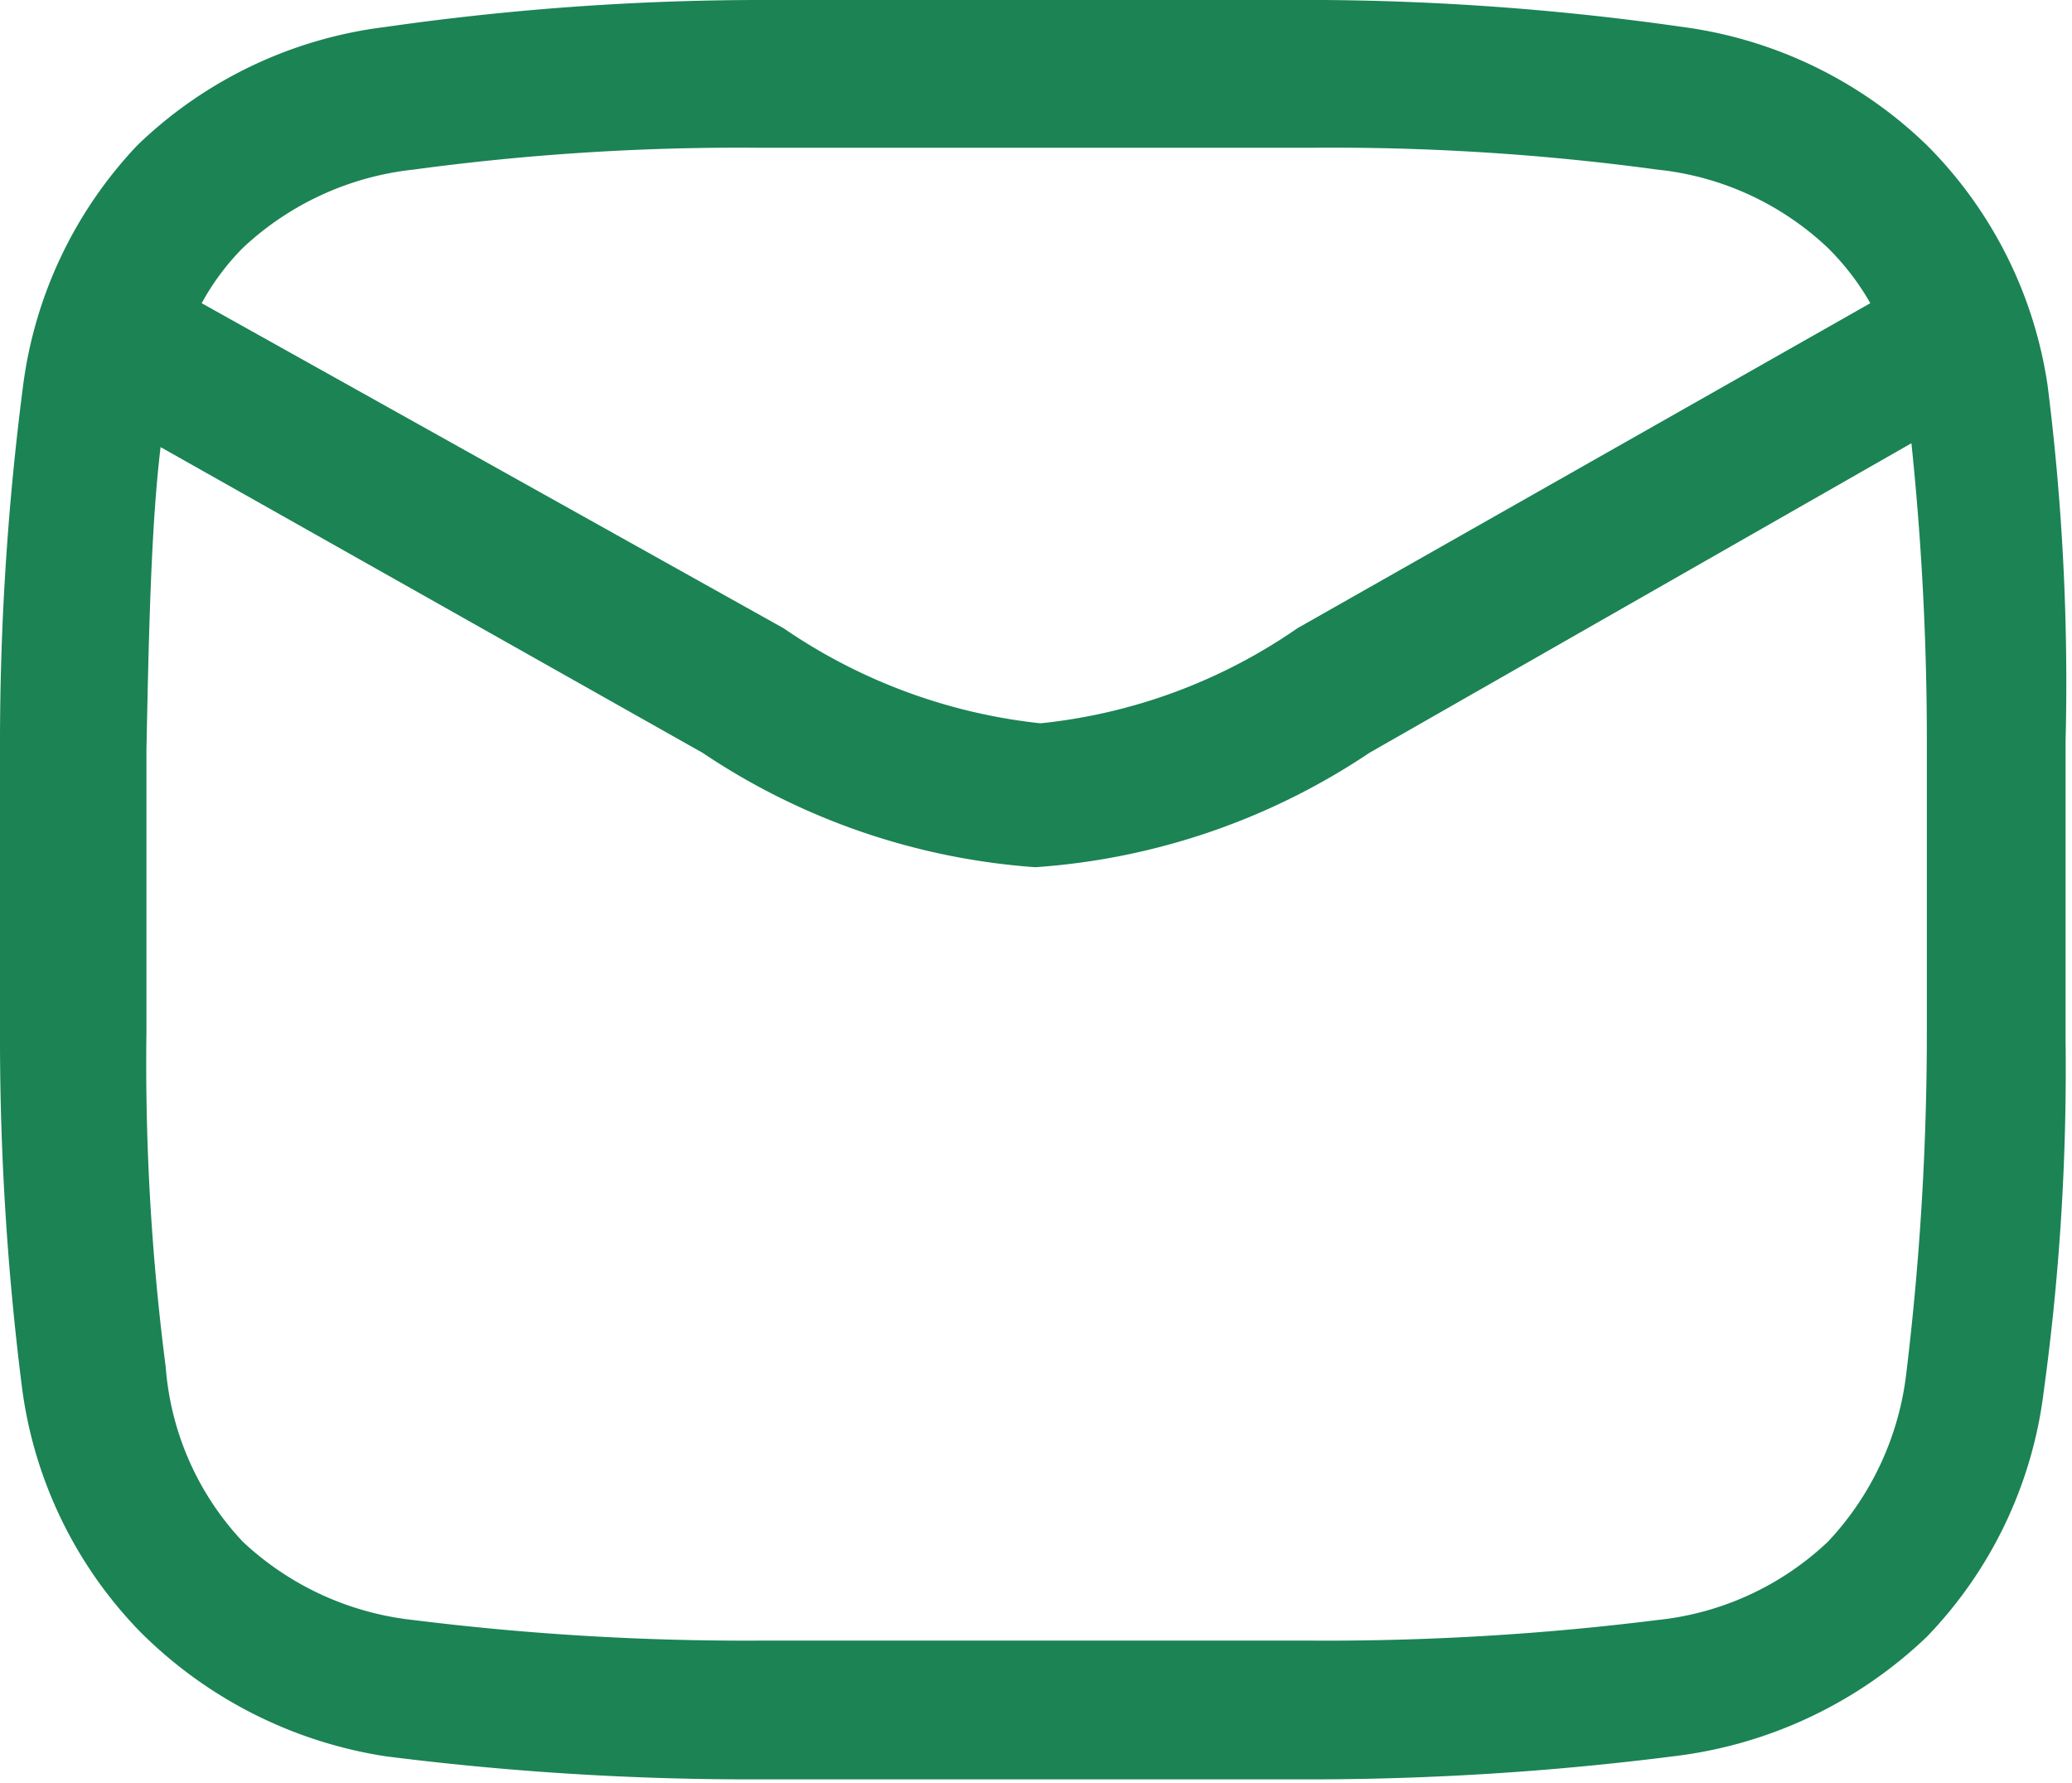 <svg xmlns="http://www.w3.org/2000/svg" viewBox="0 0 16.13 13.88"><path d="M10.25,0C8.79,0,7.34,0,5.87,0h0A20.71,20.71,0,0,0,3,.21a3.37,3.37,0,0,0-1.93.92A3.34,3.34,0,0,0,.18,3,21.64,21.64,0,0,0,0,5.77v.05c0,.75,0,1.49,0,2.24v0a21.64,21.64,0,0,0,.17,2.73,3.34,3.34,0,0,0,.92,1.91A3.44,3.44,0,0,0,3,13.67a22.5,22.5,0,0,0,2.8.18h0c1.47,0,2.92,0,4.38,0h.05a22.5,22.5,0,0,0,2.8-.18A3.44,3.44,0,0,0,15,12.74a3.33,3.33,0,0,0,.91-1.91,18.43,18.43,0,0,0,.17-2.73v0c0-.75,0-1.49,0-2.24V5.77A18.43,18.43,0,0,0,15.94,3,3.33,3.33,0,0,0,15,1.13,3.37,3.37,0,0,0,13.1.21,20.71,20.71,0,0,0,10.3,0ZM5.9,1.15c1.45,0,2.88,0,4.32,0a18.76,18.76,0,0,1,2.68.17,2.27,2.27,0,0,1,1.33.61,2,2,0,0,1,.33.43L10.1,4.89a4.28,4.28,0,0,1-2,.74,4.35,4.35,0,0,1-2-.74L1.57,2.36a1.92,1.92,0,0,1,.32-.43,2.3,2.3,0,0,1,1.33-.61A18.87,18.87,0,0,1,5.9,1.15ZM1.25,3.48c-.07.59-.09,1.34-.11,2.36q0,1.1,0,2.19a18.44,18.44,0,0,0,.15,2.61A2.23,2.23,0,0,0,1.89,12a2.3,2.3,0,0,0,1.33.61,20.86,20.86,0,0,0,2.68.16c1.45,0,2.88,0,4.32,0a20.73,20.73,0,0,0,2.68-.16A2.27,2.27,0,0,0,14.23,12a2.3,2.3,0,0,0,.61-1.31A22.07,22.07,0,0,0,15,8q0-1.09,0-2.19a22.37,22.37,0,0,0-.12-2.36L10.66,5.86a5.32,5.32,0,0,1-2.6.89,5.32,5.32,0,0,1-2.59-.89Z" fill="#1b8354" fill-rule="evenodd"/></svg>